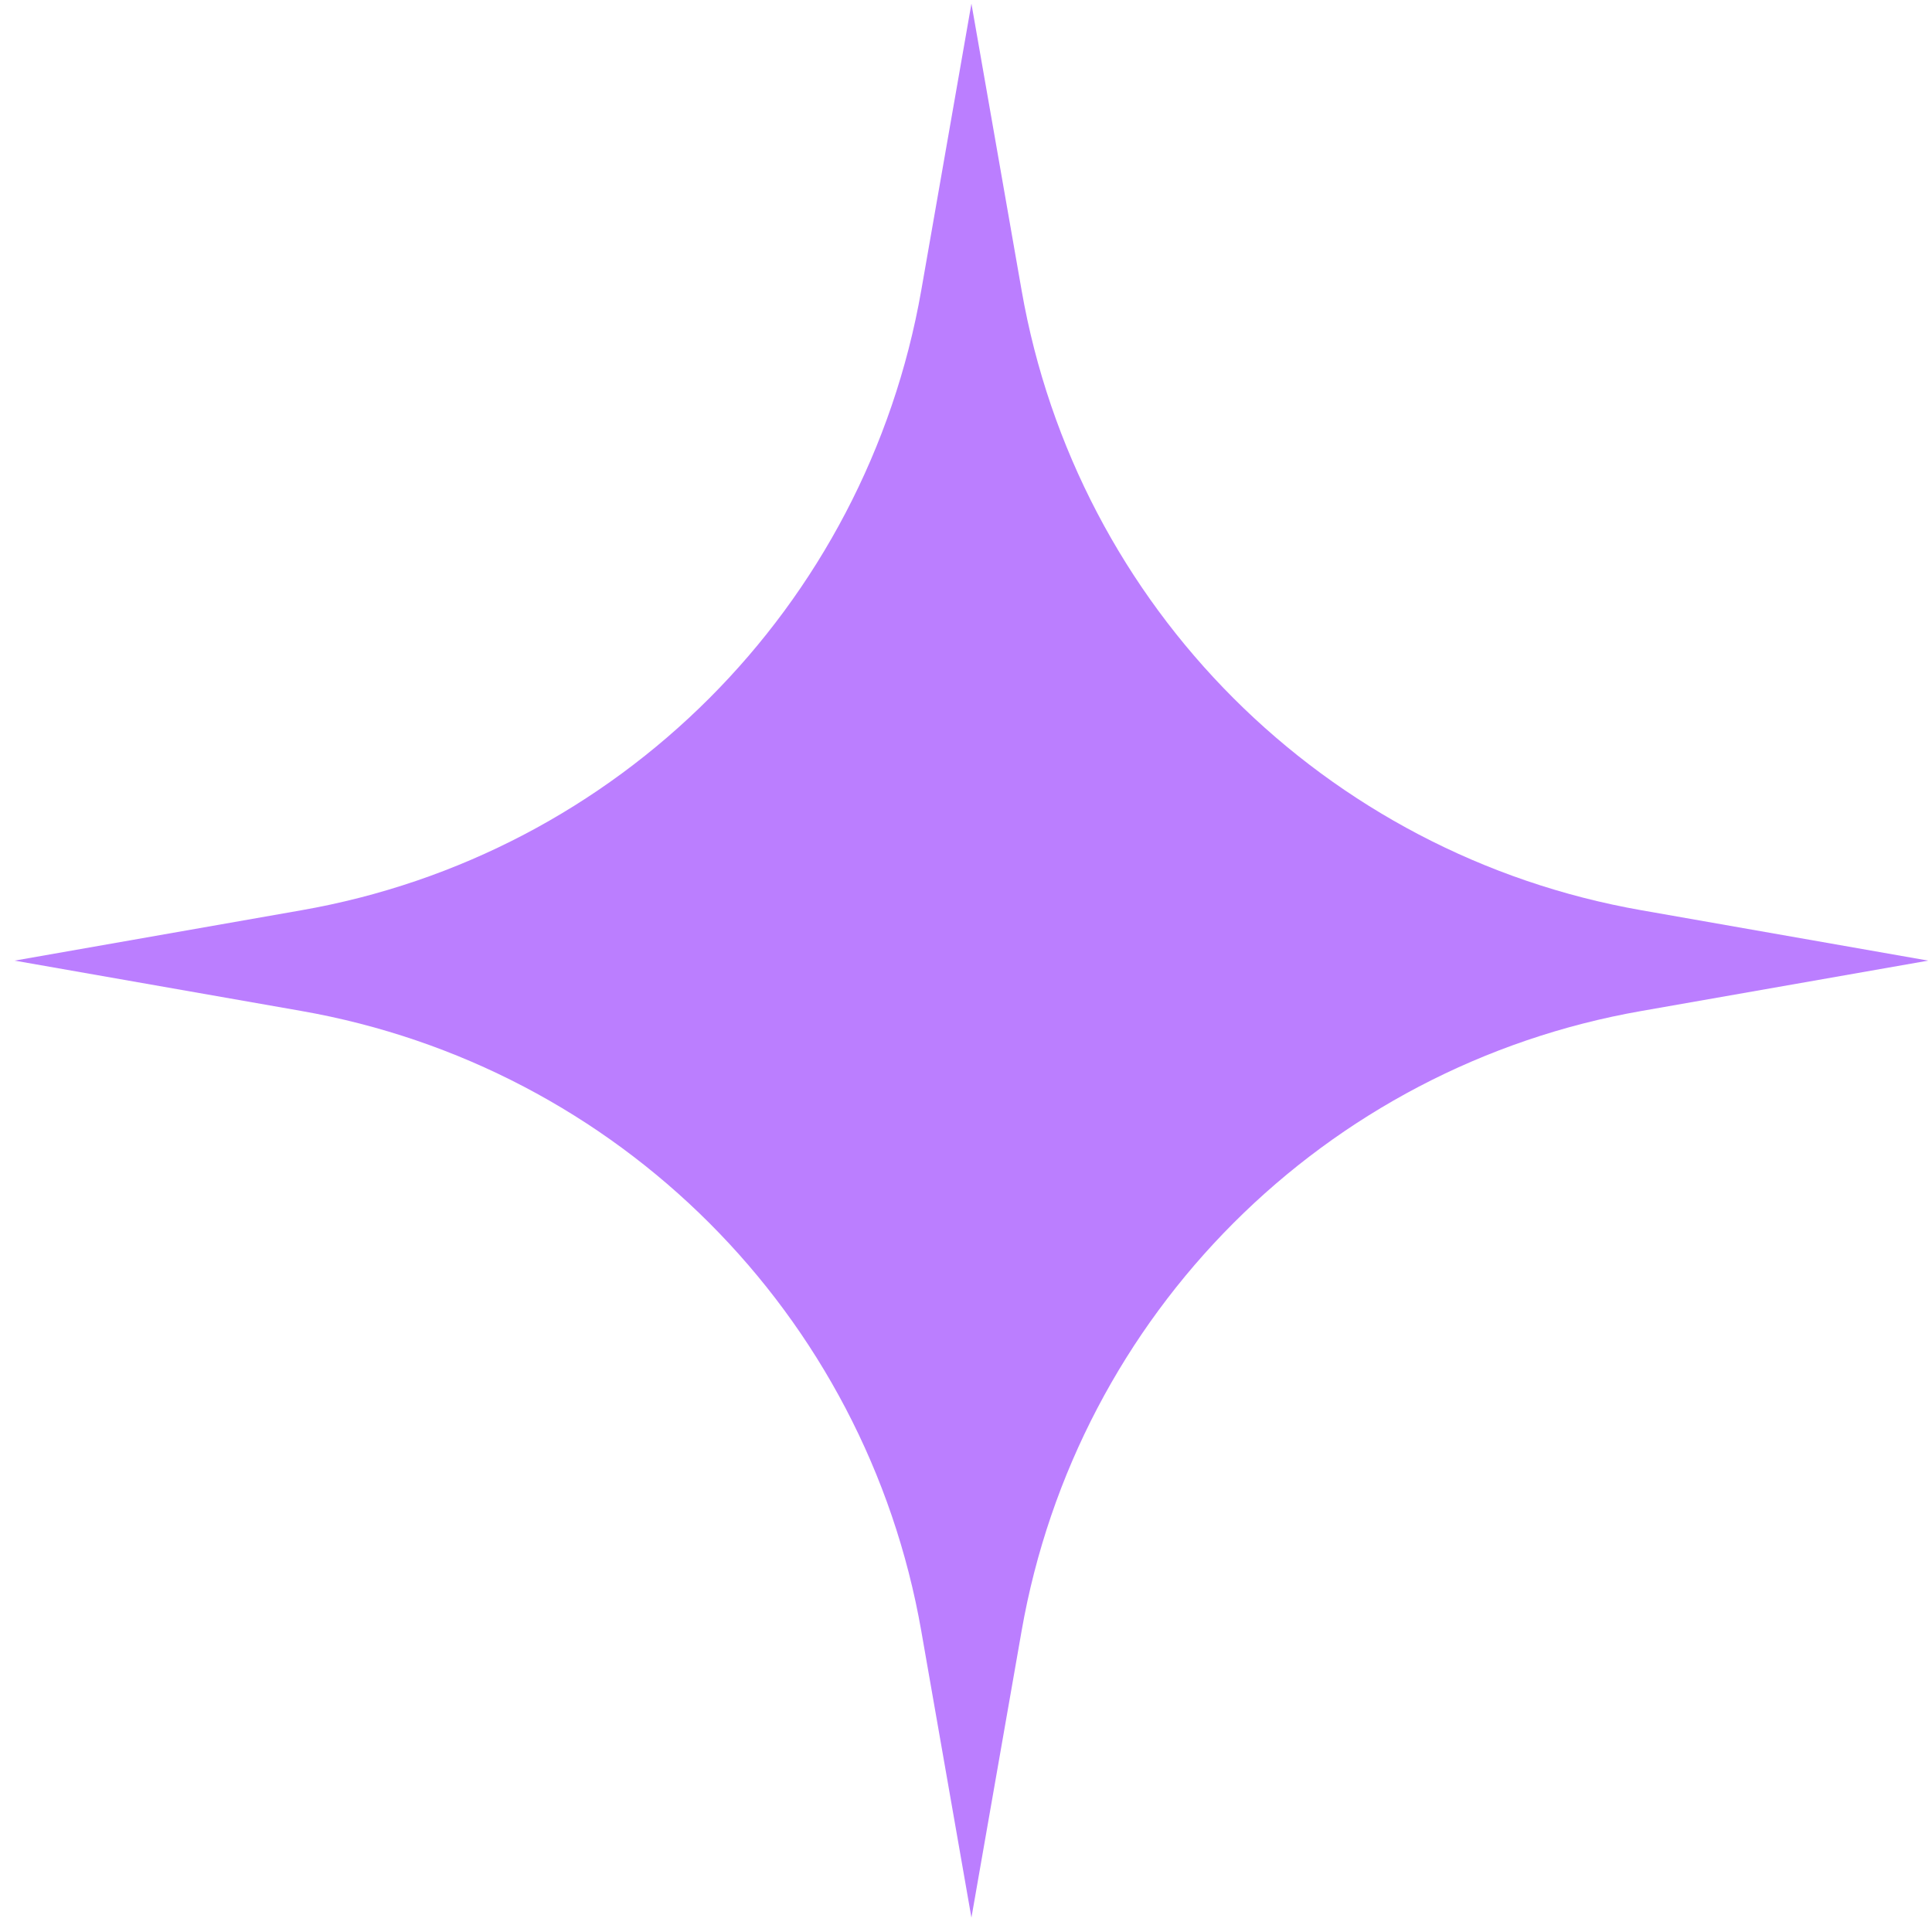 <?xml version="1.0" encoding="UTF-8"?> <svg xmlns="http://www.w3.org/2000/svg" width="106" height="106" viewBox="0 0 106 106" fill="none"><path fill-rule="evenodd" clip-rule="evenodd" d="M50.547 15.92C47.502 33.306 33.908 46.91 16.522 49.944L0.801 52.705L16.522 55.465C33.908 58.51 47.512 72.104 50.547 89.49L53.298 105.211L56.049 89.49C59.093 72.104 72.687 58.5 90.073 55.465L105.795 52.705L90.073 49.944C72.687 46.9 59.083 33.306 56.049 15.92L53.298 0.199L50.547 15.92Z" fill="#BB7EFF"></path></svg> 